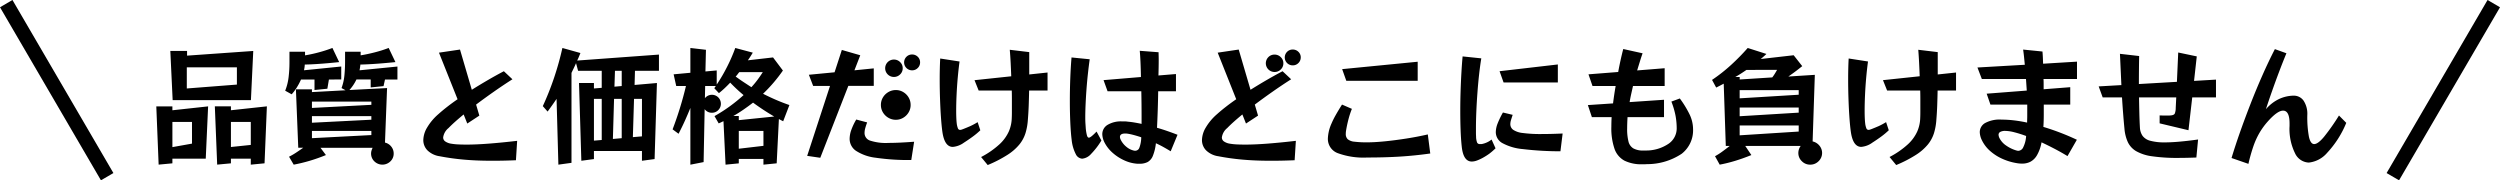 <svg xmlns="http://www.w3.org/2000/svg" width="346.727" height="25.008"><g data-name="グループ 19028"><path data-name="パス 93437" d="m23.946 13.89-.324-6.822h2.322v.648l9.18-.648-.324 6.822Zm8.91-4.554h-6.948v2.934l6.948-.54Zm1.926 13.5v-.832h-2.754v.648l-1.908.18-.324-8.082h2.232v.54l4.986-.54-.324 7.9Zm-10.872-.832v.648l-1.908.18-.324-8.078h2.232v.54l4.954-.54-.328 7.25Zm10.872-5.09h-2.754v3.474l2.754-.288Zm-8.154 0H23.91v3.49l2.718-.486Zm18.99-5.886-.216 1.276-1.782.18v-1.456h-1.872a8.275 8.275 0 0 1-.612 1.143 7.025 7.025 0 0 1-.684.909l-.9-.5a7.41 7.41 0 0 0 .477-1.9 17.086 17.086 0 0 0 .117-1.989V7.176h2.16v.5a19.006 19.006 0 0 0 1.908-.414 18.391 18.391 0 0 0 1.89-.612l.936 1.962-.432.045q-.432.045-1.143.108t-1.548.117q-.837.054-1.647.072a4.81 4.81 0 0 1-.108.792l5.166-.522v1.8Zm-1.17 9.468.756 1.008a23.54 23.54 0 0 1-2.3.81 22.232 22.232 0 0 1-2.169.522l-.648-1.1a9.626 9.626 0 0 0 .963-.558q.495-.324 1-.684h-.684l-.324-8.1h2.222v.378l4.662-.252-.558-.306a7.01 7.01 0 0 0 .4-1.773q.09-.945.09-1.935v-1.33h2.16v.5q.9-.144 1.953-.414a17.125 17.125 0 0 0 1.935-.612l.936 1.962-.45.045q-.45.045-1.179.108t-1.575.117q-.846.054-1.656.072a7.883 7.883 0 0 1-.118.796l5.256-.522v1.8h-1.726l-.2.918-1.782.18v-1.1h-1.978a5.945 5.945 0 0 1-.972 1.458l5.22-.27-.288 7.56a1.552 1.552 0 0 1 .864.549 1.515 1.515 0 0 1 .342.981 1.459 1.459 0 0 1-.459 1.08 1.587 1.587 0 0 1-2.214 0 1.488 1.488 0 0 1-.4-1.5 2.475 2.475 0 0 1 .153-.387Zm7.056-6.408h-8.24v.882l8.244-.432Zm0 2.016h-8.24v.918l8.24-.418Zm0 2.052h-8.24v1.008l8.244-.432Zm20.052 4.068q-.882.036-1.692.054t-1.566.018q-2.232 0-4-.162a33.17 33.17 0 0 1-3.339-.468 3.03 3.03 0 0 1-1.683-.819 2.018 2.018 0 0 1-.567-1.431 3.543 3.543 0 0 1 .522-1.719 7.533 7.533 0 0 1 1.566-1.863q.558-.5 1.233-1.026t1.431-1.044l-2.579-6.46 2.916-.432 1.638 5.58q1.062-.666 2.187-1.323t2.259-1.251l1.188 1.116q-1.3.828-2.583 1.728t-2.457 1.782l.45 1.53-1.674 1.1-.5-1.26q-.612.5-1.152.981t-.954.909a2.025 2.025 0 0 0-.738 1.3.662.662 0 0 0 .3.558 1.95 1.95 0 0 0 .819.306 7.907 7.907 0 0 0 .945.1q.531.027 1.179.027 1.314 0 3.078-.135t3.942-.387Zm17.478.072v-1.35h-6.66v1.116l-1.746.234-.324-10.782h2.07v.756l1.08-.09V9.822h-3.276L79.89 8.76q-.144.342-.306.675t-.324.675v12.474l-1.818.252-.252-9.126q-.288.432-.594.864t-.648.9l-.666-.756a39.218 39.218 0 0 0 1.6-4.041A41.417 41.417 0 0 0 78 6.654l2.5.7q-.108.27-.216.531t-.234.513l11.34-.828v2.25h-3.326l-.054 1.962 3.1-.27-.324 10.548ZM86.226 9.822h-.936l-.072 2.2 1.008-.09Zm2.808 3.888h-1.1l-.162 5.31 1.26-.108Zm-2.808 0h-1.062l-.162 5.562 1.224-.108Zm-2.772 0h-1.08v5.794l1.08-.09Zm22.428 9.126v-.792h-3.418v.612l-1.836.18-.288-6.03q-.162.072-.324.153t-.342.153l-.578-1.008a22.039 22.039 0 0 0 4.032-2.916q-.5-.414-.963-.846t-.891-.882q-.378.4-.765.765t-.8.693l-.645-.684.216-.306H97.8l-.036 1.692a1.239 1.239 0 0 1 2.214.774 1.208 1.208 0 0 1-.36.873 1.185 1.185 0 0 1-.882.369 1.2 1.2 0 0 1-1.008-.5l-.144 7.344-1.836.36v-7.87q-.342.846-.738 1.728t-.9 1.854l-.828-.612a48.115 48.115 0 0 0 1.854-6.012h-1.35l-.36-1.62 2.322-.216V6.654l2.16.252-.072 3.006 1.566-.144v1.962a23.25 23.25 0 0 0 1.462-2.511 22.668 22.668 0 0 0 1.112-2.565l2.43.648q-.162.27-.333.54t-.351.522l3.492-.4 1.368 1.818a21.067 21.067 0 0 1-2.754 3.222q.846.432 1.755.828t1.9.738l-.864 2.25-.594-.306-.306 6.138Zm-3.348-12.832q-.126.144-.243.306a2.514 2.514 0 0 1-.261.306q.54.4 1.08.756t1.1.72a12.1 12.1 0 0 0 .854-1.028q.387-.522.729-1.062Zm4.842 6.156q-.774-.45-1.512-.936t-1.422-.99q-.648.5-1.332.972t-1.4.882h.754v.576Zm-1.494 2h-3.418v2.466l3.42-.4Zm6.066 3.456 3.168-9.7h-2.34l-.594-1.548 3.564-.342 1.008-3.1 2.556.738-.81 2.088 2.682-.27v2.43h-3.528l-3.89 9.97Zm15.66-12.96a1.056 1.056 0 0 1-.324.774 1.077 1.077 0 0 1-.792.324 1.1 1.1 0 0 1-.774-1.881 1.072 1.072 0 0 1 .774-.315 1.093 1.093 0 0 1 .792.315 1.048 1.048 0 0 1 .324.779Zm-2.412.81a1.149 1.149 0 0 1-.36.855 1.194 1.194 0 0 1-.864.351 1.206 1.206 0 1 1 0-2.412 1.194 1.194 0 0 1 .864.351 1.149 1.149 0 0 1 .36.851Zm1.1 5.094a1.967 1.967 0 0 1-.279 1.026 2.121 2.121 0 0 1-.747.747 1.967 1.967 0 0 1-1.026.279 2.014 2.014 0 0 1-1.035-.279 2.1 2.1 0 0 1-.756-.747 1.967 1.967 0 0 1-.279-1.026 2 2 0 0 1 .279-1.044 2.1 2.1 0 0 1 .756-.747 2.014 2.014 0 0 1 1.035-.279 1.967 1.967 0 0 1 1.026.279 2.121 2.121 0 0 1 .747.747 2 2 0 0 1 .277 1.04Zm.09 7.632a31.13 31.13 0 0 1-4.932-.315 6.372 6.372 0 0 1-2.754-.972 2.01 2.01 0 0 1-.864-1.665 3.718 3.718 0 0 1 .234-1.224 8.53 8.53 0 0 1 .684-1.44l1.512.4q-.162.432-.261.792a2.524 2.524 0 0 0-.1.666 1.1 1.1 0 0 0 .729 1.053 7.052 7.052 0 0 0 2.619.333q1.368 0 3.528-.162Zm9.684-.414a11.789 11.789 0 0 0 2.565-1.782 5.509 5.509 0 0 0 1.287-1.782 4.991 4.991 0 0 0 .4-1.854q.018-.378.018-.774v-1.9q0-.567-.018-1.125h-4.59l-.576-1.44 5.094-.54q-.036-.918-.081-1.845t-.123-1.832l2.7.324v3.1l2.538-.27v2.5h-2.556q-.018.99-.054 2.025t-.126 2.133a8.053 8.053 0 0 1-.324 1.755 4.75 4.75 0 0 1-.837 1.557 7.018 7.018 0 0 1-1.647 1.44 17.479 17.479 0 0 1-2.754 1.422Zm-.108-3.708a10.3 10.3 0 0 1-1.044.873q-.576.423-1.224.837a3.04 3.04 0 0 1-1.548.594q-1.17 0-1.458-2.178-.108-.792-.189-1.971t-.126-2.538q-.045-1.359-.045-2.673 0-.792.018-1.53t.054-1.368l2.682.414q-.144 1.044-.252 2.25t-.162 2.394q-.054 1.188-.054 2.178 0 .522.018.963t.054.765a2.752 2.752 0 0 0 .171.729.317.317 0 0 0 .3.207.631.631 0 0 0 .2-.036q.108-.036.252-.09.5-.2.963-.4a9.275 9.275 0 0 0 1.017-.549Zm26.402 2.912q-.5-.306-1.017-.594t-1.035-.522a6.4 6.4 0 0 1-.423 1.755 1.693 1.693 0 0 1-.729.855 2.4 2.4 0 0 1-1.116.234h-.225a2.122 2.122 0 0 1-.261-.018 5.128 5.128 0 0 1-1.647-.459 6.4 6.4 0 0 1-1.584-1.026 4.864 4.864 0 0 1-1.143-1.449 2.729 2.729 0 0 1-.306-1.134 1.5 1.5 0 0 1 .72-1.3 3.614 3.614 0 0 1 2.034-.486h.387a2.471 2.471 0 0 1 .4.036q.432.036.918.117t.99.189v-1.1q0-.792-.009-1.665t-.027-1.755h-4.68l-.558-1.548 5.184-.432q-.018-1.152-.063-2.115t-.1-1.521l2.61.2q0 .2.009.468t.009.594q0 .45-.009 1t-.027 1.161l2.43-.2v2.394h-2.466q-.018 1.314-.063 2.646t-.1 2.412q.7.2 1.422.45t1.422.522Zm-9.612-1.494a10.138 10.138 0 0 1-1.431 1.863 1.888 1.888 0 0 1-1.233.657 1.063 1.063 0 0 1-.882-.621 5.536 5.536 0 0 1-.576-1.989q-.126-.99-.189-2.412t-.063-2.952q0-1.638.063-3.24t.171-2.826l2.52.252q-.126.9-.243 1.962t-.2 2.16q-.081 1.1-.126 2.124t-.045 1.854q0 .468.027.855t.045.675a6.02 6.02 0 0 0 .162.936q.09.306.27.306.252 0 1.062-.846Zm5.526-.45q-.432-.144-.846-.261t-.774-.189q-.18-.036-.324-.054a2.184 2.184 0 0 0-.27-.018q-.738 0-.738.486a.96.96 0 0 0 .09.342 2.92 2.92 0 0 0 .837 1.044 2.4 2.4 0 0 0 1.017.5.757.757 0 0 0 .18.018.611.611 0 0 0 .558-.387 4.342 4.342 0 0 0 .272-1.481ZM180.4 7.968a1.056 1.056 0 0 1-.324.774 1.077 1.077 0 0 1-.792.324 1.1 1.1 0 0 1-.774-1.881 1.072 1.072 0 0 1 .774-.315 1.093 1.093 0 0 1 .792.315 1.048 1.048 0 0 1 .326.783Zm-.846 14.256q-.882.036-1.692.054t-1.566.018q-2.232 0-4.005-.162a33.171 33.171 0 0 1-3.339-.468 3.03 3.03 0 0 1-1.683-.819 2.018 2.018 0 0 1-.567-1.431 3.543 3.543 0 0 1 .522-1.719 7.533 7.533 0 0 1 1.566-1.863q.558-.5 1.233-1.026t1.431-1.044l-2.572-6.46 2.916-.432 1.638 5.58q1.062-.666 2.187-1.323t2.259-1.251l1.188 1.116q-1.3.828-2.583 1.728t-2.457 1.782l.45 1.53-1.674 1.1-.5-1.26q-.612.5-1.152.981t-.954.909a2.025 2.025 0 0 0-.738 1.3.662.662 0 0 0 .3.558 1.95 1.95 0 0 0 .819.306 7.906 7.906 0 0 0 .945.1q.531.027 1.179.027 1.314 0 3.078-.135t3.942-.387ZM177.99 8.778a1.149 1.149 0 0 1-.36.855 1.194 1.194 0 0 1-.864.351 1.209 1.209 0 0 1-.855-2.061 1.164 1.164 0 0 1 .855-.351 1.194 1.194 0 0 1 .864.351 1.149 1.149 0 0 1 .36.855Zm8.73 2.43-.576-1.62 10.476-1.026v2.642Zm11.644 10.08q-2.178.306-4.248.432t-4.482.126a10.348 10.348 0 0 1-4.14-.621 2.1 2.1 0 0 1-1.33-2.021 5.548 5.548 0 0 1 .486-2.034 11.6 11.6 0 0 1 .594-1.2q.36-.639.882-1.467l1.368.594a12.017 12.017 0 0 0-.432 1.287q-.162.6-.288 1.233-.054.288-.09.513a2.684 2.684 0 0 0-.036.423.986.986 0 0 0 .27.756 1.689 1.689 0 0 0 .918.342 13.677 13.677 0 0 0 1.782.09q1.062 0 2.484-.144t2.97-.387q1.548-.243 2.952-.567Zm9.054-.72a9.037 9.037 0 0 1-.837.729 8.575 8.575 0 0 1-.855.549 6.239 6.239 0 0 1-.882.414 2.128 2.128 0 0 1-.72.144q-1.188 0-1.4-2.124-.108-1.008-.153-2.277t-.045-2.619q0-1.386.045-2.763t.117-2.61q.072-1.233.162-2.187l2.592.27q-.162.972-.3 2.2t-.234 2.556q-.1 1.323-.153 2.583t-.054 2.3v.639q0 .3.018.567a2.4 2.4 0 0 0 .144.837.406.406 0 0 0 .4.207h.153a.629.629 0 0 0 .153-.018 3.125 3.125 0 0 0 1.3-.612Zm1.116-9.126-.558-1.566 8.082-.936v2.5Zm7.884 9.54a43.812 43.812 0 0 1-5.229-.306 7.233 7.233 0 0 1-2.853-.846 1.74 1.74 0 0 1-.882-1.512 3.414 3.414 0 0 1 .261-1.215 11.638 11.638 0 0 1 .729-1.5l1.35.324q-.126.378-.225.7a2 2 0 0 0-.1.576.964.964 0 0 0 .387.792 2.935 2.935 0 0 0 1.332.45 18.555 18.555 0 0 0 2.637.144q.63 0 1.35-.018t1.548-.054Zm11.846-.108a5.518 5.518 0 0 0 3.2-.972 2.579 2.579 0 0 0 1.08-2.07 10.045 10.045 0 0 0-.153-1.737 11.171 11.171 0 0 0-.585-2.007l1.17-.432a14 14 0 0 1 1.305 2.115 4.768 4.768 0 0 1 .531 2.133 4.116 4.116 0 0 1-1.575 3.42 8.631 8.631 0 0 1-4.833 1.44q-.18.018-.342.018h-.298a5.291 5.291 0 0 1-2.457-.495 2.962 2.962 0 0 1-1.386-1.638 8.728 8.728 0 0 1-.441-3.069q0-.306.009-.648t.027-.684h-2.736l-.558-1.674 3.492-.234q.072-.576.162-1.188t.2-1.224h-3.212l-.558-1.62 4.122-.324q.162-.882.342-1.692t.36-1.494l2.682.594q-.18.5-.369 1.116t-.387 1.26l3.816-.306v2.466h-4.392l-.252 1.125q-.126.567-.216 1.107l4.77-.324v2.412h-5.058q-.054.882-.054 1.584a7.1 7.1 0 0 0 .18 1.773 1.531 1.531 0 0 0 .675.972 2.724 2.724 0 0 0 1.4.3Zm13.788-.63.846 1.26q-1.152.468-2.241.8a19.711 19.711 0 0 1-2.151.531l-.648-1.17a8.894 8.894 0 0 0 .99-.63q.522-.378 1.044-.792h-.54l-.288-8.639q-.27.144-.531.279t-.513.261l-.576-1.062a22.7 22.7 0 0 0 2.673-2.106 30.628 30.628 0 0 0 2.277-2.322l2.592.828q-.18.18-.378.351t-.414.351l4.572-.522 1.188 1.512-.549.432q-.549.432-1.377 1.008l3.672-.234-.306 9.234a1.677 1.677 0 0 1 .936.576 1.584 1.584 0 0 1-.108 2.169 1.61 1.61 0 0 1-1.17.477 1.589 1.589 0 0 1-1.152-.477 1.545 1.545 0 0 1-.486-1.143 1.631 1.631 0 0 1 .324-.972Zm.162-10.548q-.36.252-.747.5t-.8.486h.612v.342l4.518-.288a5.567 5.567 0 0 0 .367-.532q.171-.279.3-.513Zm7.25 2.808h-8.19v1.134l8.19-.5Zm0 2.412h-8.19v1.206l8.19-.5Zm0 2.484h-8.19v1.368l8.19-.522Zm12.6 4.374a11.789 11.789 0 0 0 2.565-1.782 5.509 5.509 0 0 0 1.287-1.782 4.991 4.991 0 0 0 .4-1.854q.018-.378.018-.774v-1.9q0-.567-.018-1.125h-4.59l-.576-1.44 5.094-.54q-.036-.918-.081-1.845t-.117-1.828l2.7.324v3.1l2.538-.27v2.5h-2.556q-.018.99-.054 2.025t-.126 2.133a8.054 8.054 0 0 1-.324 1.755 4.75 4.75 0 0 1-.837 1.557 7.018 7.018 0 0 1-1.647 1.44 17.479 17.479 0 0 1-2.754 1.422Zm-.108-3.708a10.294 10.294 0 0 1-1.044.873q-.576.423-1.224.837a3.04 3.04 0 0 1-1.548.594q-1.17 0-1.458-2.178-.108-.792-.189-1.971t-.126-2.538q-.045-1.359-.045-2.673 0-.792.018-1.53t.054-1.368l2.682.414q-.144 1.044-.252 2.25t-.162 2.394q-.054 1.188-.054 2.178 0 .522.018.963t.054.765a2.752 2.752 0 0 0 .171.729.317.317 0 0 0 .3.207.631.631 0 0 0 .2-.036q.108-.036.252-.09.5-.2.963-.4a9.274 9.274 0 0 0 1.017-.549Zm24.786 3.582q-.918-.558-1.836-1.035t-1.764-.873a5.508 5.508 0 0 1-.639 1.8 2.337 2.337 0 0 1-.918.9 2.517 2.517 0 0 1-1.125.252q-.18 0-.387-.018t-.4-.054a7.948 7.948 0 0 1-1.944-.585 6.618 6.618 0 0 1-1.7-1.08 4.738 4.738 0 0 1-1.165-1.521 2.715 2.715 0 0 1-.288-1.1 1.465 1.465 0 0 1 .72-1.26 4.22 4.22 0 0 1 2.3-.486 15.131 15.131 0 0 1 1.665.1 18.358 18.358 0 0 1 1.881.315q0-.234.009-.477t.009-.513v-1.509h-5.106l-.522-1.512 5.562-.432-.108-1.6h-6.122l-.612-1.6 6.57-.378q-.054-.576-.108-1.1t-.126-1.008l2.682.27q.036.4.054.819t.036.873l4.7-.288v2.412h-4.644q.018.342.018.7v.72l3.69-.288v2.412h-3.672v1.368q0 .936-.054 1.728a34.024 34.024 0 0 1 4.644 1.782ZM281 18.858a16.361 16.361 0 0 0-1.665-.522 5.208 5.208 0 0 0-1.2-.18 1.4 1.4 0 0 0-.729.144.448.448 0 0 0-.225.4 1.227 1.227 0 0 0 .126.45 2.737 2.737 0 0 0 .954 1.053 4.716 4.716 0 0 0 1.494.693.854.854 0 0 0 .2.018.785.785 0 0 0 .612-.414 4 4 0 0 0 .437-1.642Zm23.616 2.988q-1.368.054-2.484.054a24.172 24.172 0 0 1-3.654-.225 6.109 6.109 0 0 1-2.214-.711 2.915 2.915 0 0 1-1.152-1.251 5.648 5.648 0 0 1-.468-1.845q-.09-.9-.18-2.043t-.162-2.313h-2.678l-.558-1.53 3.15-.18-.1-2.178-.072-1.575-.027-.585 2.664.306-.009.522q-.009.522-.018 1.4t-.009 1.962l5.274-.306.18-4.068 2.574.54-.378 3.4 3.042-.18v2.466h-3.293l-.522 4.554-4-.954v-1.1l.27.009q.27.009.612.009h.351a2.549 2.549 0 0 0 .315-.018q.45-.036.558-.27a2.172 2.172 0 0 0 .126-.774l.072-1.458h-5.162q.018 1.1.045 2.2t.081 2.043a2.2 2.2 0 0 0 .369 1.1 1.914 1.914 0 0 0 1.062.675 7.445 7.445 0 0 0 2.061.225q.846 0 1.98-.1t2.592-.3Zm20.79-4.806a13.643 13.643 0 0 1-2.664 4.167 3.887 3.887 0 0 1-2.538 1.341 2.2 2.2 0 0 1-1.908-1.3 7.619 7.619 0 0 1-.756-3.78v-.342q0-1.782-.9-1.782-.792 0-2.16 1.548a9.938 9.938 0 0 0-1.125 1.557 10.594 10.594 0 0 0-.837 1.854 24.245 24.245 0 0 0-.684 2.421l-2.34-.81q.486-1.62 1.161-3.537t1.467-3.951q.792-2.034 1.656-3.987t1.728-3.627l1.6.576q-.486 1.17-1 2.529t-.99 2.709q-.477 1.35-.855 2.52a5.578 5.578 0 0 1 1.791-1.4 5 5 0 0 1 1.953-.477h.09a1.637 1.637 0 0 1 1.395.7 3.309 3.309 0 0 1 .513 1.98 15 15 0 0 0 .225 3.024q.225 1.008.729 1.008.522 0 1.359-1a28.933 28.933 0 0 0 2.079-2.961Z"/><path data-name="パス 1462" d="m.864.504 14 24" fill="none" stroke="#000" stroke-width="2"/><path data-name="パス 93163" d="m345.864.504-14 24" fill="none" stroke="#000" stroke-width="2"/></g></svg>